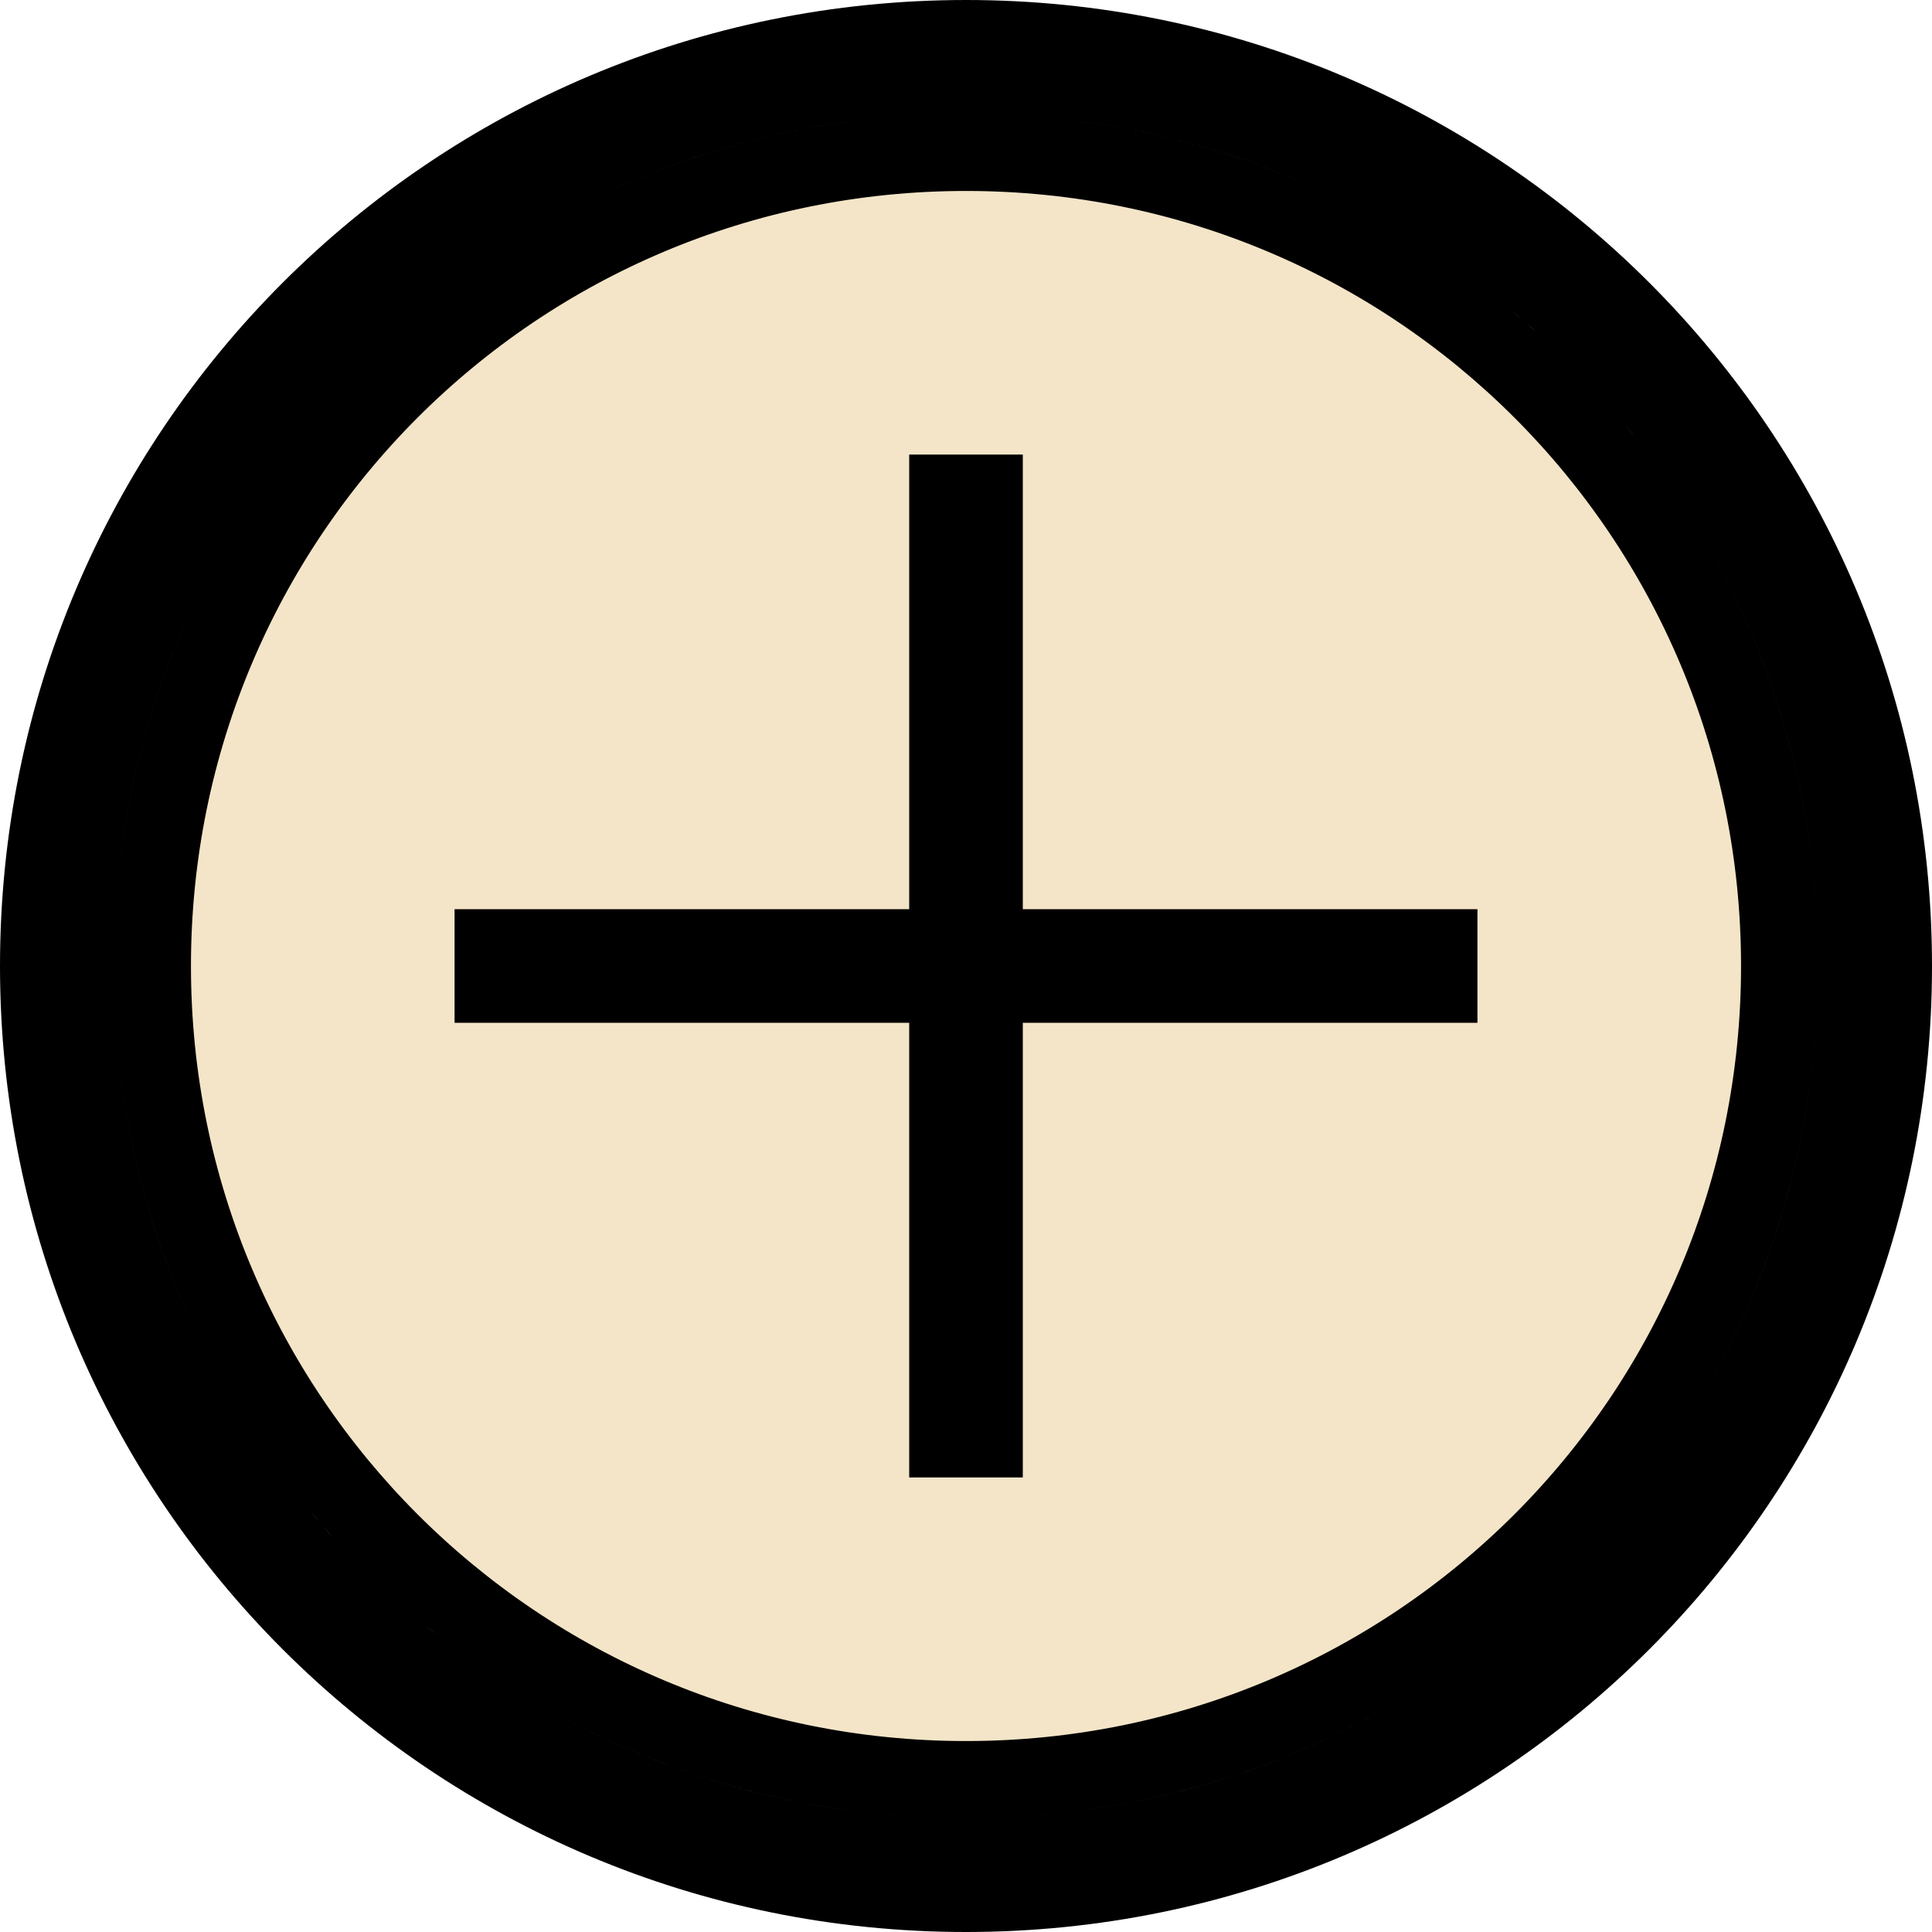<?xml version="1.0" encoding="UTF-8"?> <svg xmlns="http://www.w3.org/2000/svg" width="25" height="25" viewBox="0 0 25 25" fill="none"><path d="M12.5 0.971C6.121 0.971 0.971 6.121 0.971 12.5C0.971 18.879 6.121 24.029 12.5 24.029C18.879 24.029 24.029 18.879 24.029 12.5C24.029 6.121 18.879 0.971 12.5 0.971ZM1.971 12.5C1.971 6.673 6.673 1.971 12.5 1.971C18.327 1.971 23.029 6.673 23.029 12.5C23.029 18.327 18.327 23.029 12.5 23.029C6.673 23.029 1.971 18.327 1.971 12.5ZM12.5 24.5C5.864 24.5 0.5 19.136 0.5 12.5C0.5 5.864 5.864 0.5 12.5 0.5C19.136 0.5 24.5 5.864 24.5 12.5C24.5 19.136 19.136 24.5 12.5 24.5Z" fill="#F4E5C8" stroke="black"></path><path d="M5.882 11.765H19.118V13.235H5.882V11.765Z" fill="black"></path><path d="M11.765 5.882H13.235V19.118H11.765V5.882Z" fill="black"></path></svg> 